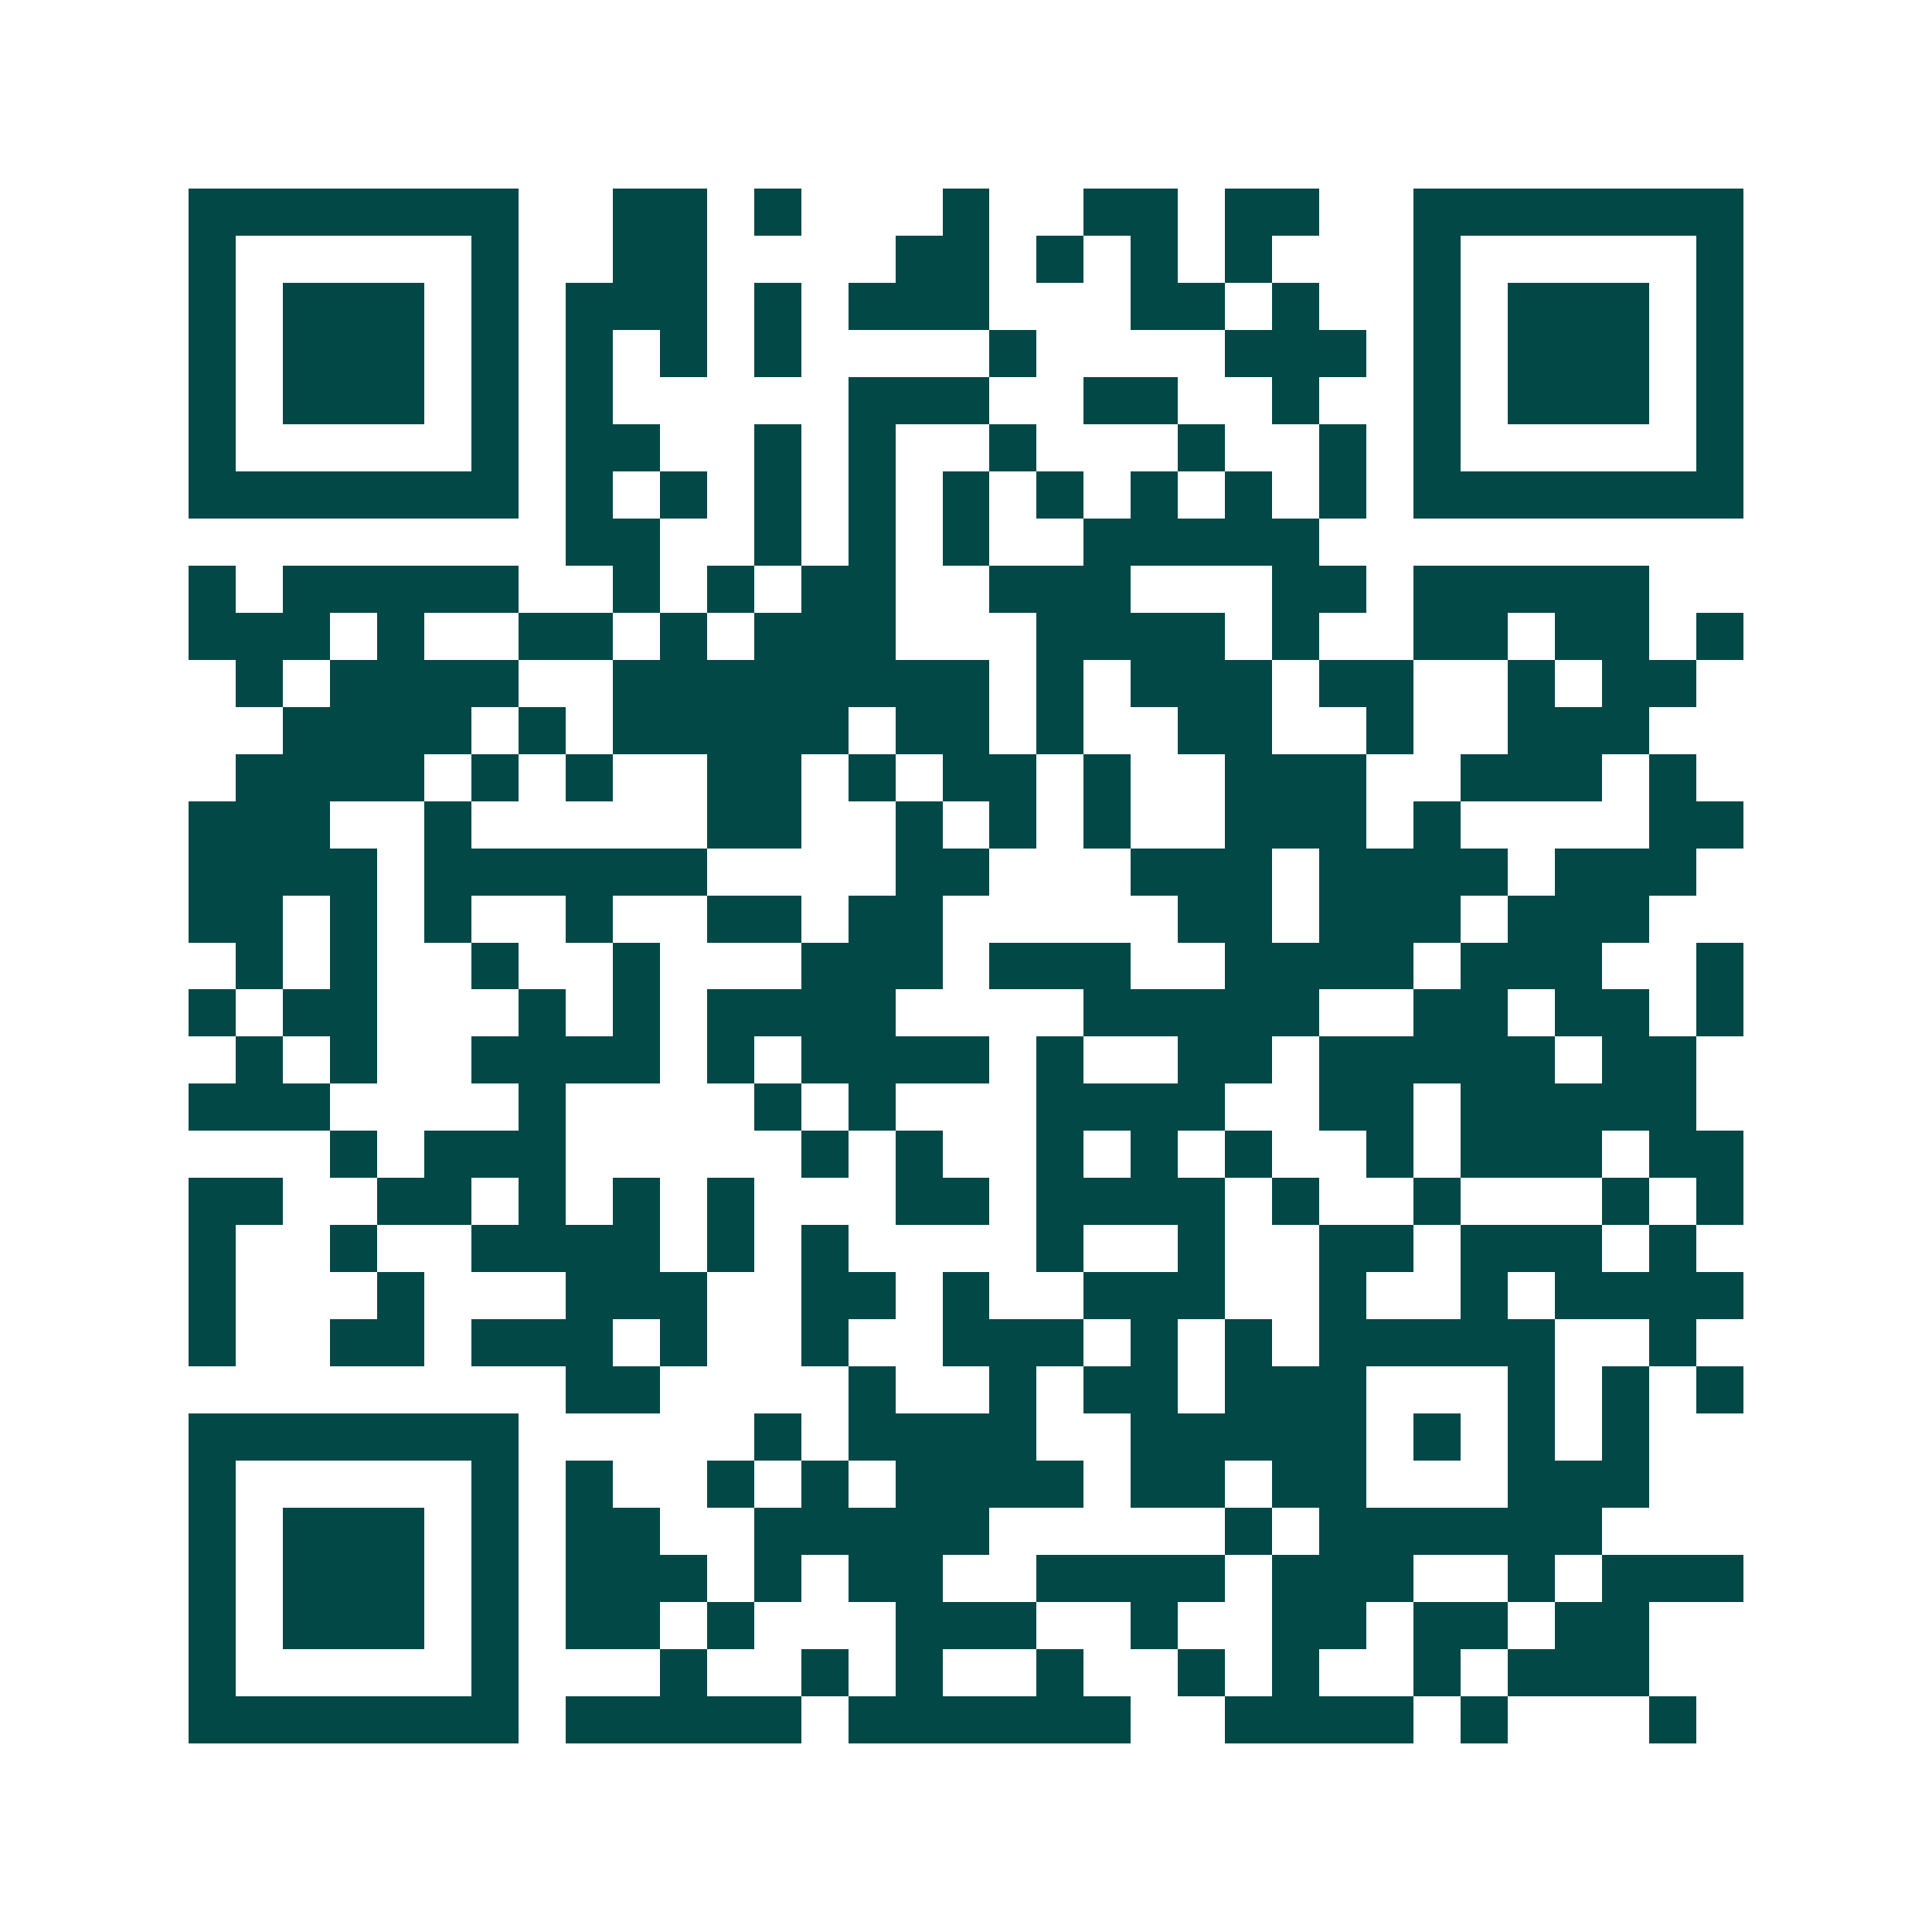 <svg xmlns="http://www.w3.org/2000/svg" width="200" height="200" viewBox="0 0 41 41" shape-rendering="crispEdges"><path fill="#ffffff" d="M0 0h41v41H0z"/><path stroke="#014847" d="M4 4.5h7m2 0h2m1 0h1m3 0h1m2 0h2m1 0h2m2 0h7M4 5.5h1m5 0h1m2 0h2m4 0h2m1 0h1m1 0h1m1 0h1m3 0h1m5 0h1M4 6.5h1m1 0h3m1 0h1m1 0h3m1 0h1m1 0h3m3 0h2m1 0h1m2 0h1m1 0h3m1 0h1M4 7.5h1m1 0h3m1 0h1m1 0h1m1 0h1m1 0h1m4 0h1m4 0h3m1 0h1m1 0h3m1 0h1M4 8.5h1m1 0h3m1 0h1m1 0h1m5 0h3m2 0h2m2 0h1m2 0h1m1 0h3m1 0h1M4 9.5h1m5 0h1m1 0h2m2 0h1m1 0h1m2 0h1m3 0h1m2 0h1m1 0h1m5 0h1M4 10.5h7m1 0h1m1 0h1m1 0h1m1 0h1m1 0h1m1 0h1m1 0h1m1 0h1m1 0h1m1 0h7M12 11.5h2m2 0h1m1 0h1m1 0h1m2 0h5M4 12.5h1m1 0h5m2 0h1m1 0h1m1 0h2m2 0h3m3 0h2m1 0h5M4 13.5h3m1 0h1m2 0h2m1 0h1m1 0h3m3 0h4m1 0h1m2 0h2m1 0h2m1 0h1M5 14.5h1m1 0h4m2 0h8m1 0h1m1 0h3m1 0h2m2 0h1m1 0h2M6 15.5h4m1 0h1m1 0h5m1 0h2m1 0h1m2 0h2m2 0h1m2 0h3M5 16.5h4m1 0h1m1 0h1m2 0h2m1 0h1m1 0h2m1 0h1m2 0h3m2 0h3m1 0h1M4 17.5h3m2 0h1m5 0h2m2 0h1m1 0h1m1 0h1m2 0h3m1 0h1m4 0h2M4 18.5h4m1 0h6m4 0h2m3 0h3m1 0h4m1 0h3M4 19.5h2m1 0h1m1 0h1m2 0h1m2 0h2m1 0h2m5 0h2m1 0h3m1 0h3M5 20.5h1m1 0h1m2 0h1m2 0h1m3 0h3m1 0h3m2 0h4m1 0h3m2 0h1M4 21.5h1m1 0h2m3 0h1m1 0h1m1 0h4m4 0h5m2 0h2m1 0h2m1 0h1M5 22.5h1m1 0h1m2 0h4m1 0h1m1 0h4m1 0h1m2 0h2m1 0h5m1 0h2M4 23.5h3m4 0h1m4 0h1m1 0h1m3 0h4m2 0h2m1 0h5M7 24.5h1m1 0h3m5 0h1m1 0h1m2 0h1m1 0h1m1 0h1m2 0h1m1 0h3m1 0h2M4 25.5h2m2 0h2m1 0h1m1 0h1m1 0h1m3 0h2m1 0h4m1 0h1m2 0h1m3 0h1m1 0h1M4 26.5h1m2 0h1m2 0h4m1 0h1m1 0h1m4 0h1m2 0h1m2 0h2m1 0h3m1 0h1M4 27.5h1m3 0h1m3 0h3m2 0h2m1 0h1m2 0h3m2 0h1m2 0h1m1 0h4M4 28.5h1m2 0h2m1 0h3m1 0h1m2 0h1m2 0h3m1 0h1m1 0h1m1 0h5m2 0h1M12 29.5h2m4 0h1m2 0h1m1 0h2m1 0h3m3 0h1m1 0h1m1 0h1M4 30.5h7m5 0h1m1 0h4m2 0h5m1 0h1m1 0h1m1 0h1M4 31.5h1m5 0h1m1 0h1m2 0h1m1 0h1m1 0h4m1 0h2m1 0h2m3 0h3M4 32.5h1m1 0h3m1 0h1m1 0h2m2 0h5m5 0h1m1 0h6M4 33.5h1m1 0h3m1 0h1m1 0h3m1 0h1m1 0h2m2 0h4m1 0h3m2 0h1m1 0h3M4 34.5h1m1 0h3m1 0h1m1 0h2m1 0h1m3 0h3m2 0h1m2 0h2m1 0h2m1 0h2M4 35.5h1m5 0h1m3 0h1m2 0h1m1 0h1m2 0h1m2 0h1m1 0h1m2 0h1m1 0h3M4 36.5h7m1 0h5m1 0h6m2 0h4m1 0h1m3 0h1"/></svg>
